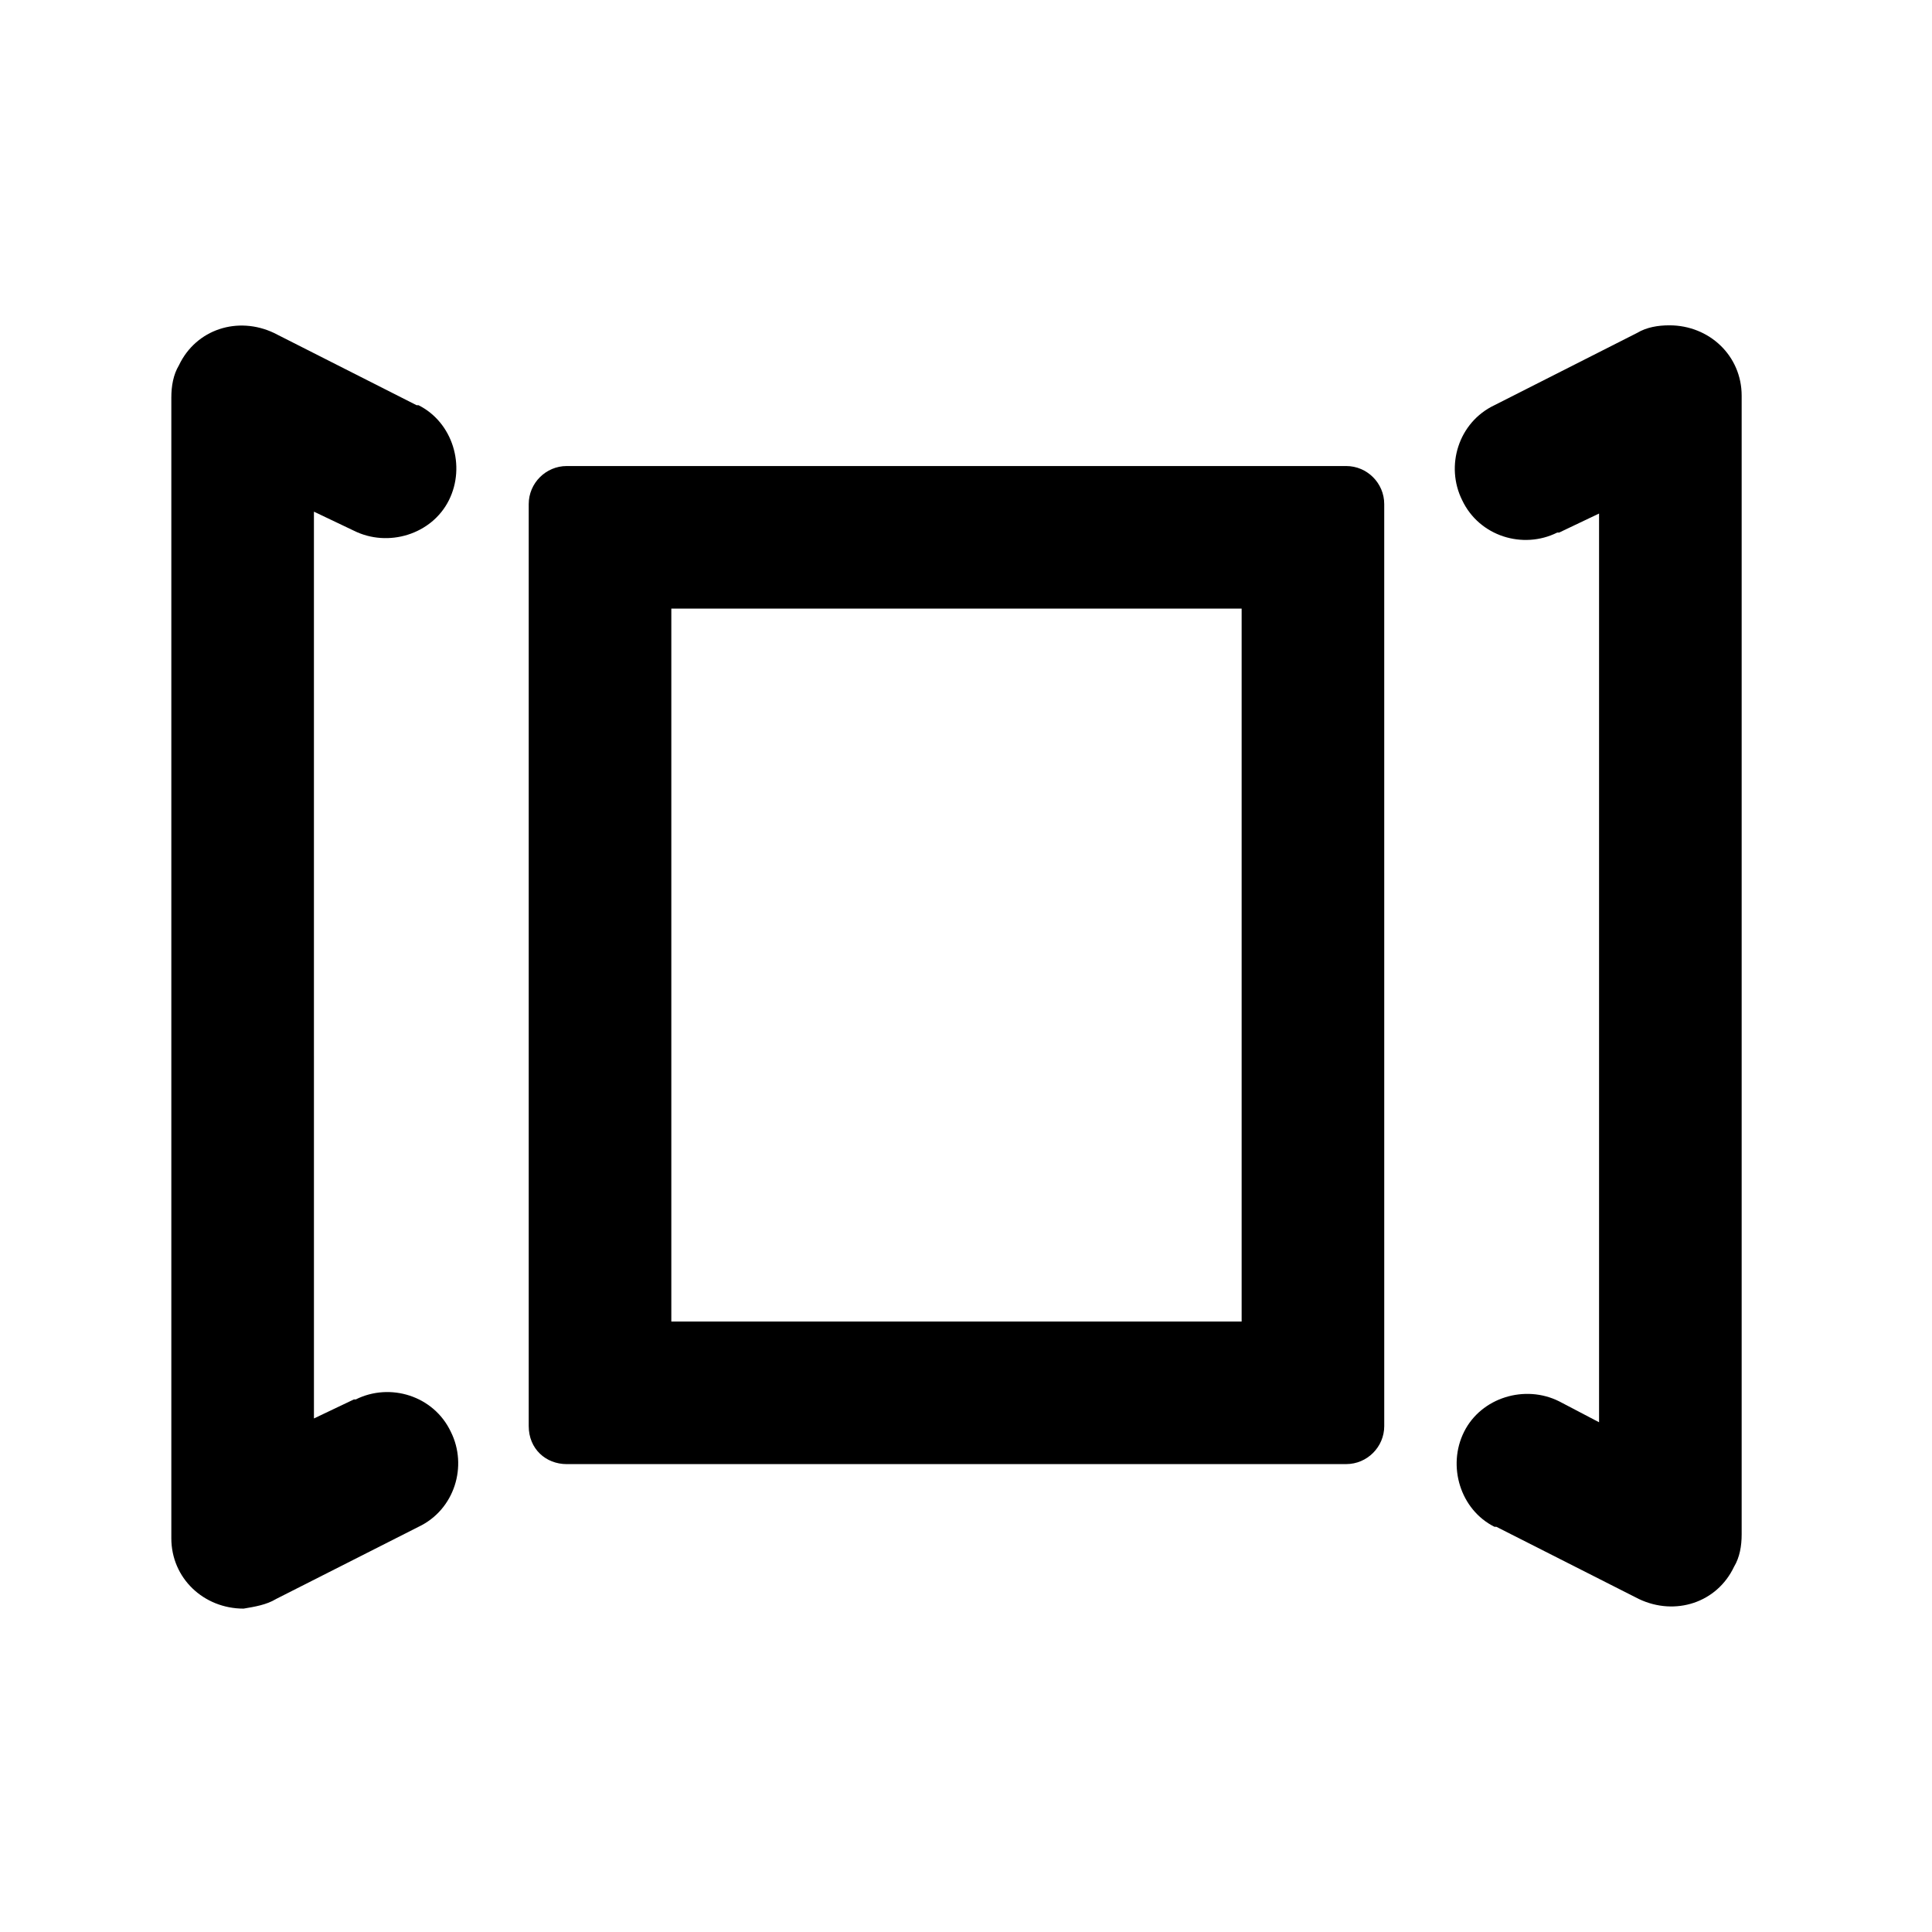 <?xml version="1.0" encoding="UTF-8"?>
<!-- The Best Svg Icon site in the world: iconSvg.co, Visit us! https://iconsvg.co -->
<svg fill="#000000" width="800px" height="800px" version="1.1" viewBox="144 144 512 512" xmlns="http://www.w3.org/2000/svg">
 <g>
  <path d="m557.19 515.37c-9.07-4.535-20.656-1.008-25.191 8.062-4.535 9.07-1.008 20.656 8.062 25.191h0.504l37.785 19.145c9.574 4.535 20.656 1.008 25.191-8.566 1.512-2.519 2.016-5.543 2.016-8.566v-301.78c0-10.578-8.566-18.641-19.145-18.641-3.023 0-6.047 0.504-8.566 2.016l-37.785 19.145c-9.574 4.535-13.098 16.121-8.566 25.191 4.535 9.574 16.121 13.098 25.191 8.566h0.504l10.578-5.039v240.82z"/>
  <path d="m294.2 532h206.56c5.543 0 10.078-4.535 10.078-10.078l-0.004-244.34c0-5.543-4.535-10.078-10.078-10.078h-206.56c-5.543 0-10.078 4.535-10.078 10.078v244.35c0 6.043 4.535 10.074 10.078 10.074zm27.707-226.71h151.14v188.93h-151.14z"/>
  <path d="m217.12 567.77 37.785-19.145c9.574-4.535 13.098-16.121 8.566-25.191-4.535-9.574-16.121-13.098-25.191-8.566h-0.504l-10.578 5.039-0.004-240.31 10.578 5.039c9.07 4.535 20.656 1.008 25.191-8.062 4.535-9.07 1.008-20.656-8.062-25.191h-0.504l-37.785-19.145c-9.574-4.535-20.656-1.008-25.191 8.566-1.512 2.519-2.016 5.543-2.016 8.566v302.29c0 10.578 8.566 18.641 19.145 18.641 3.027-0.508 6.051-1.012 8.57-2.523z"/>
 </g>
</svg>